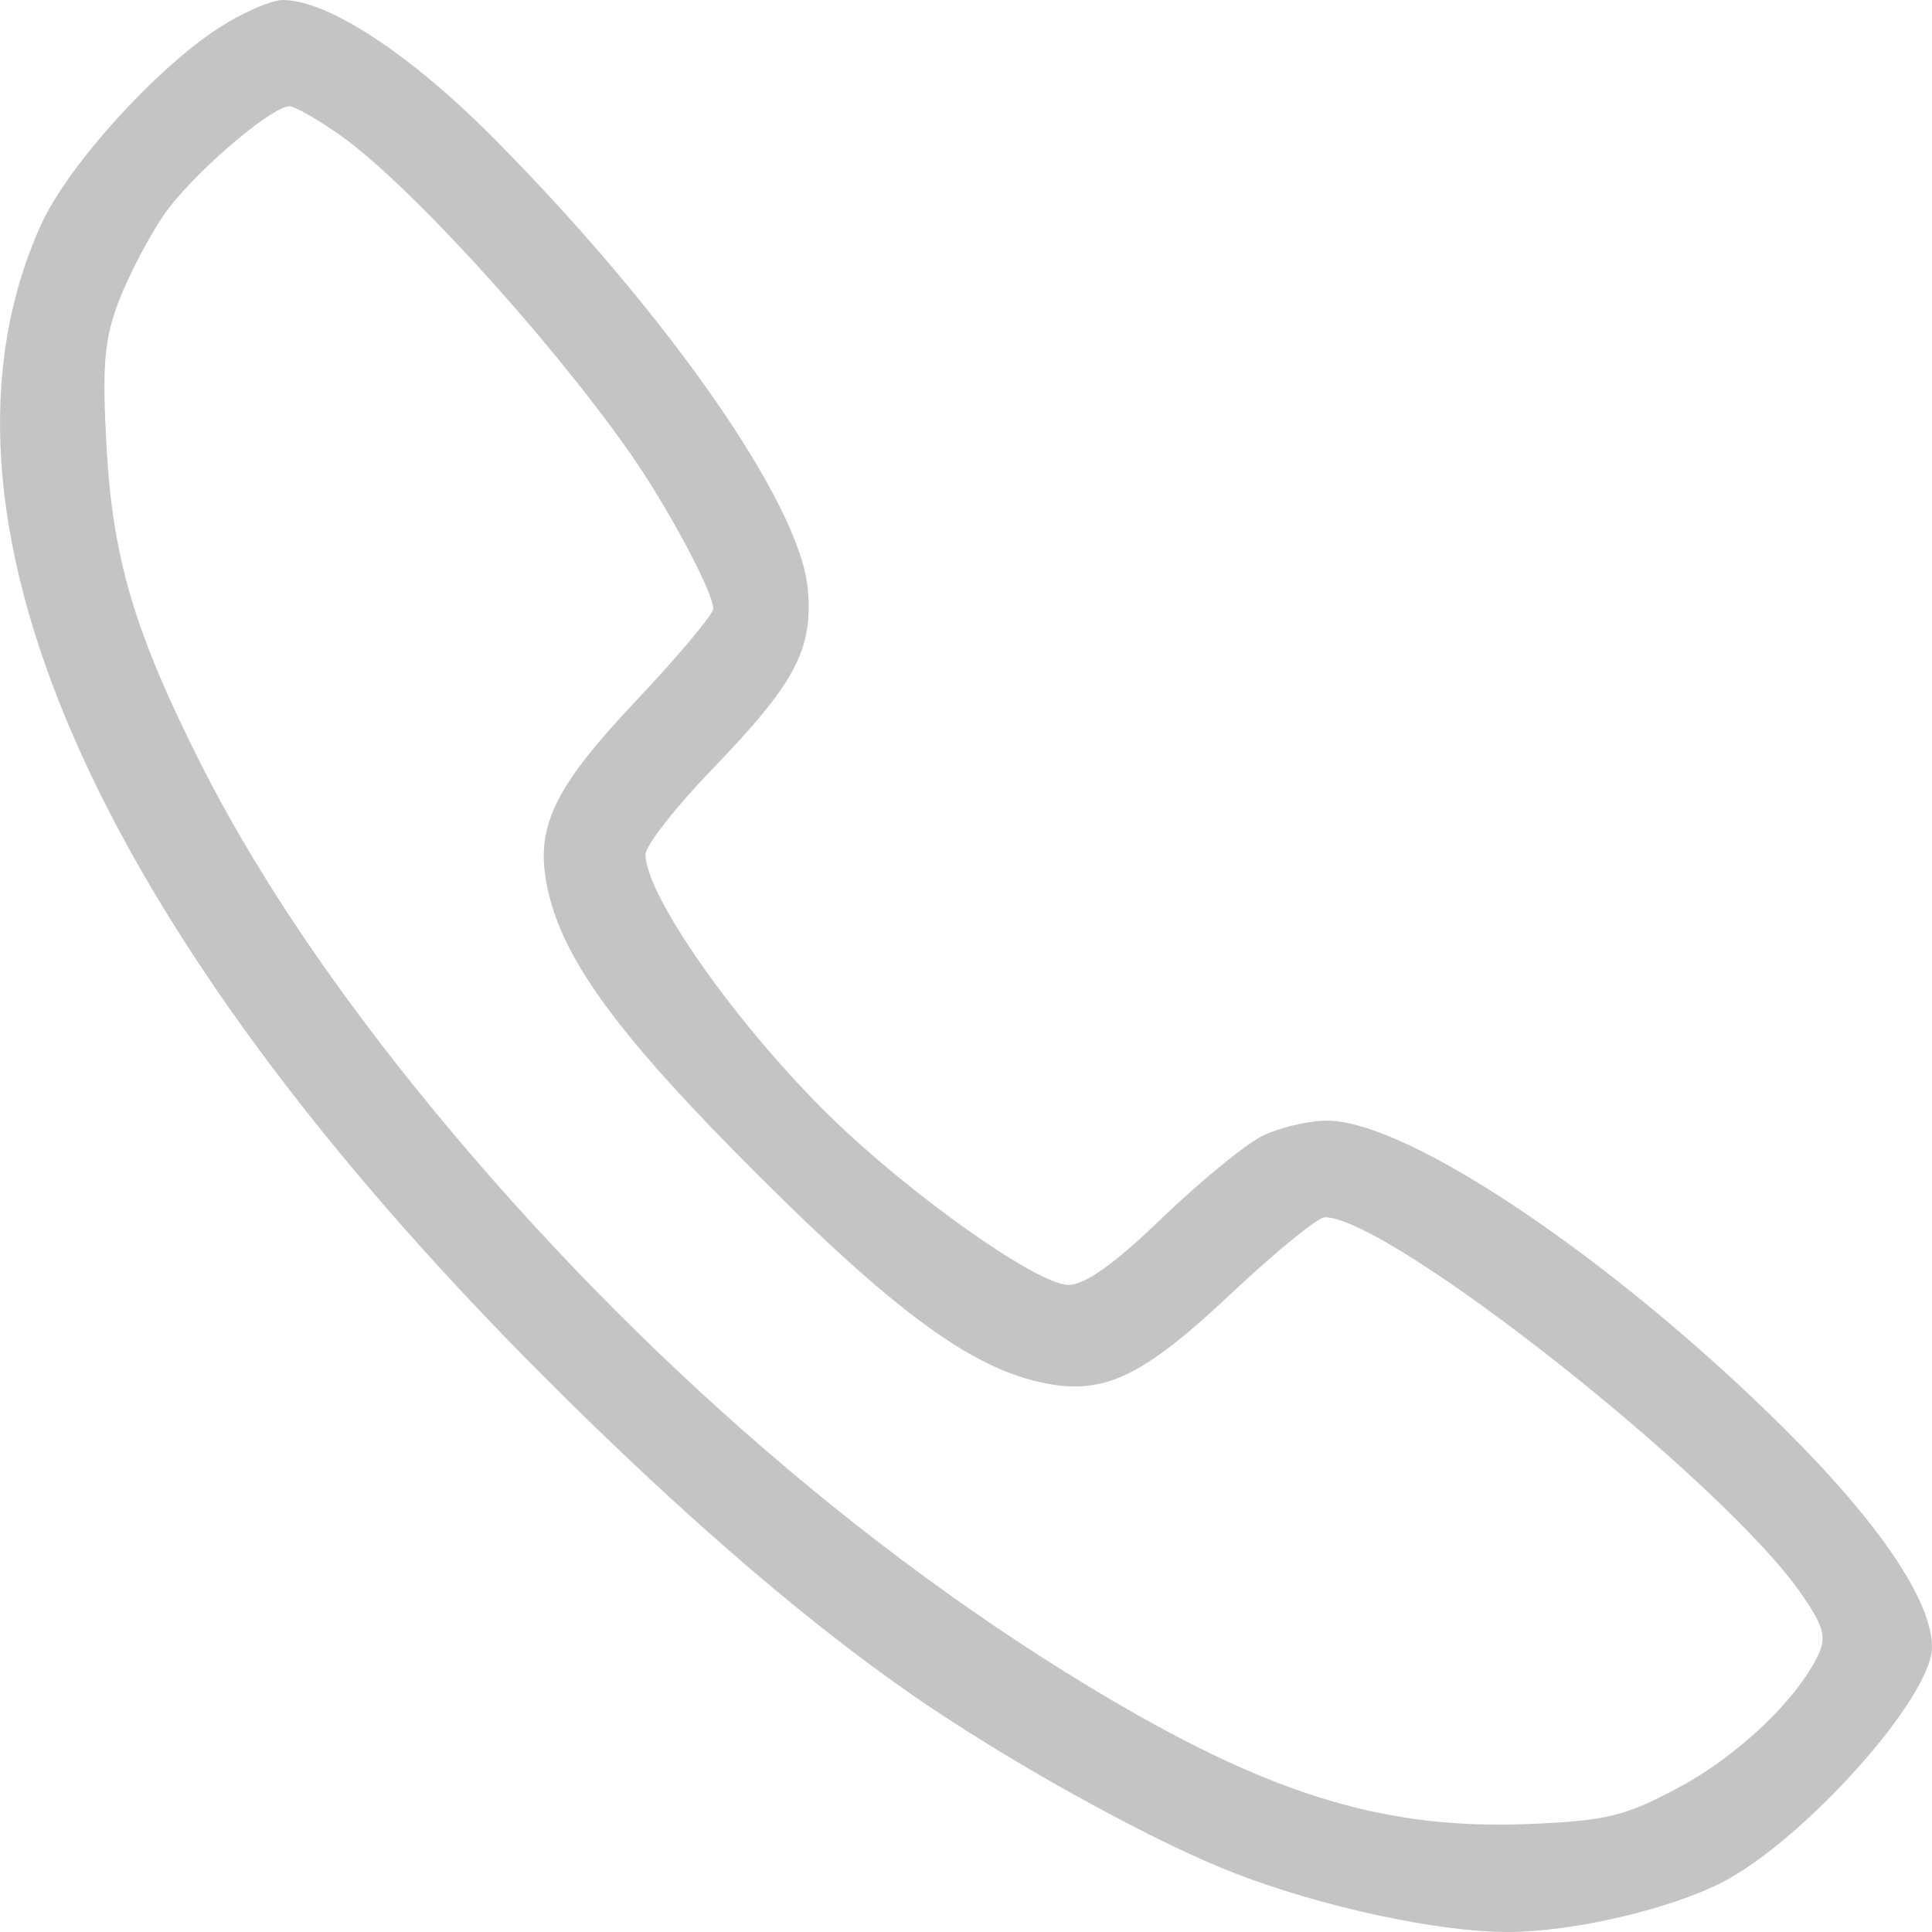 <?xml version="1.0" encoding="UTF-8"?> <svg xmlns="http://www.w3.org/2000/svg" width="60" height="60" viewBox="0 0 60 60" fill="none"> <path fill-rule="evenodd" clip-rule="evenodd" d="M6.813 0.855C4.857 2.108 2.104 5.148 1.28 6.966C-2.755 15.865 2.833 28.675 16.893 42.753C21.349 47.215 25.413 50.691 28.909 53.031C31.948 55.065 36.003 57.274 38.371 58.185C41.106 59.237 44.697 60.006 46.845 60C48.838 59.995 51.823 59.303 53.462 58.468C56.019 57.165 60 52.712 60 51.154C60 49.72 58.365 47.301 55.415 44.368C50.134 39.12 43.726 34.803 41.218 34.803C40.627 34.803 39.711 35.022 39.182 35.289C38.654 35.557 37.255 36.705 36.075 37.84C34.588 39.27 33.699 39.903 33.178 39.903C32.226 39.903 28.313 37.14 25.81 34.701C22.908 31.872 20.047 27.819 20.047 26.535C20.047 26.262 20.977 25.073 22.113 23.895C24.718 21.192 25.264 20.155 25.082 18.257C24.826 15.604 20.705 9.705 15.313 4.273C12.727 1.669 10.177 0 8.782 0C8.434 0 7.548 0.385 6.813 0.855ZM10.53 4.175C12.611 5.625 16.974 10.396 19.52 14.004C20.697 15.673 22.15 18.378 22.15 18.902C22.15 19.078 21.074 20.362 19.76 21.756C17.134 24.539 16.581 25.741 17.026 27.69C17.524 29.87 19.252 32.209 23.502 36.453C27.751 40.697 30.093 42.423 32.275 42.92C34.226 43.365 35.43 42.812 38.217 40.19C39.612 38.877 40.929 37.803 41.142 37.803C43.151 37.803 53.499 45.979 55.937 49.493C56.636 50.5 56.73 50.835 56.472 51.385C55.82 52.772 53.972 54.531 52.137 55.512C50.468 56.404 49.908 56.541 47.533 56.644C43.114 56.835 39.606 55.792 34.452 52.757C26.733 48.209 19.148 41.529 12.895 33.774C10.085 30.287 7.822 26.87 6.226 23.702C4.18 19.638 3.502 17.356 3.309 13.881C3.169 11.363 3.236 10.555 3.679 9.381C3.976 8.594 4.608 7.379 5.084 6.681C5.914 5.463 8.417 3.3 8.996 3.3C9.149 3.3 9.84 3.694 10.53 4.175Z" fill="#C4C4C4"></path> </svg> 